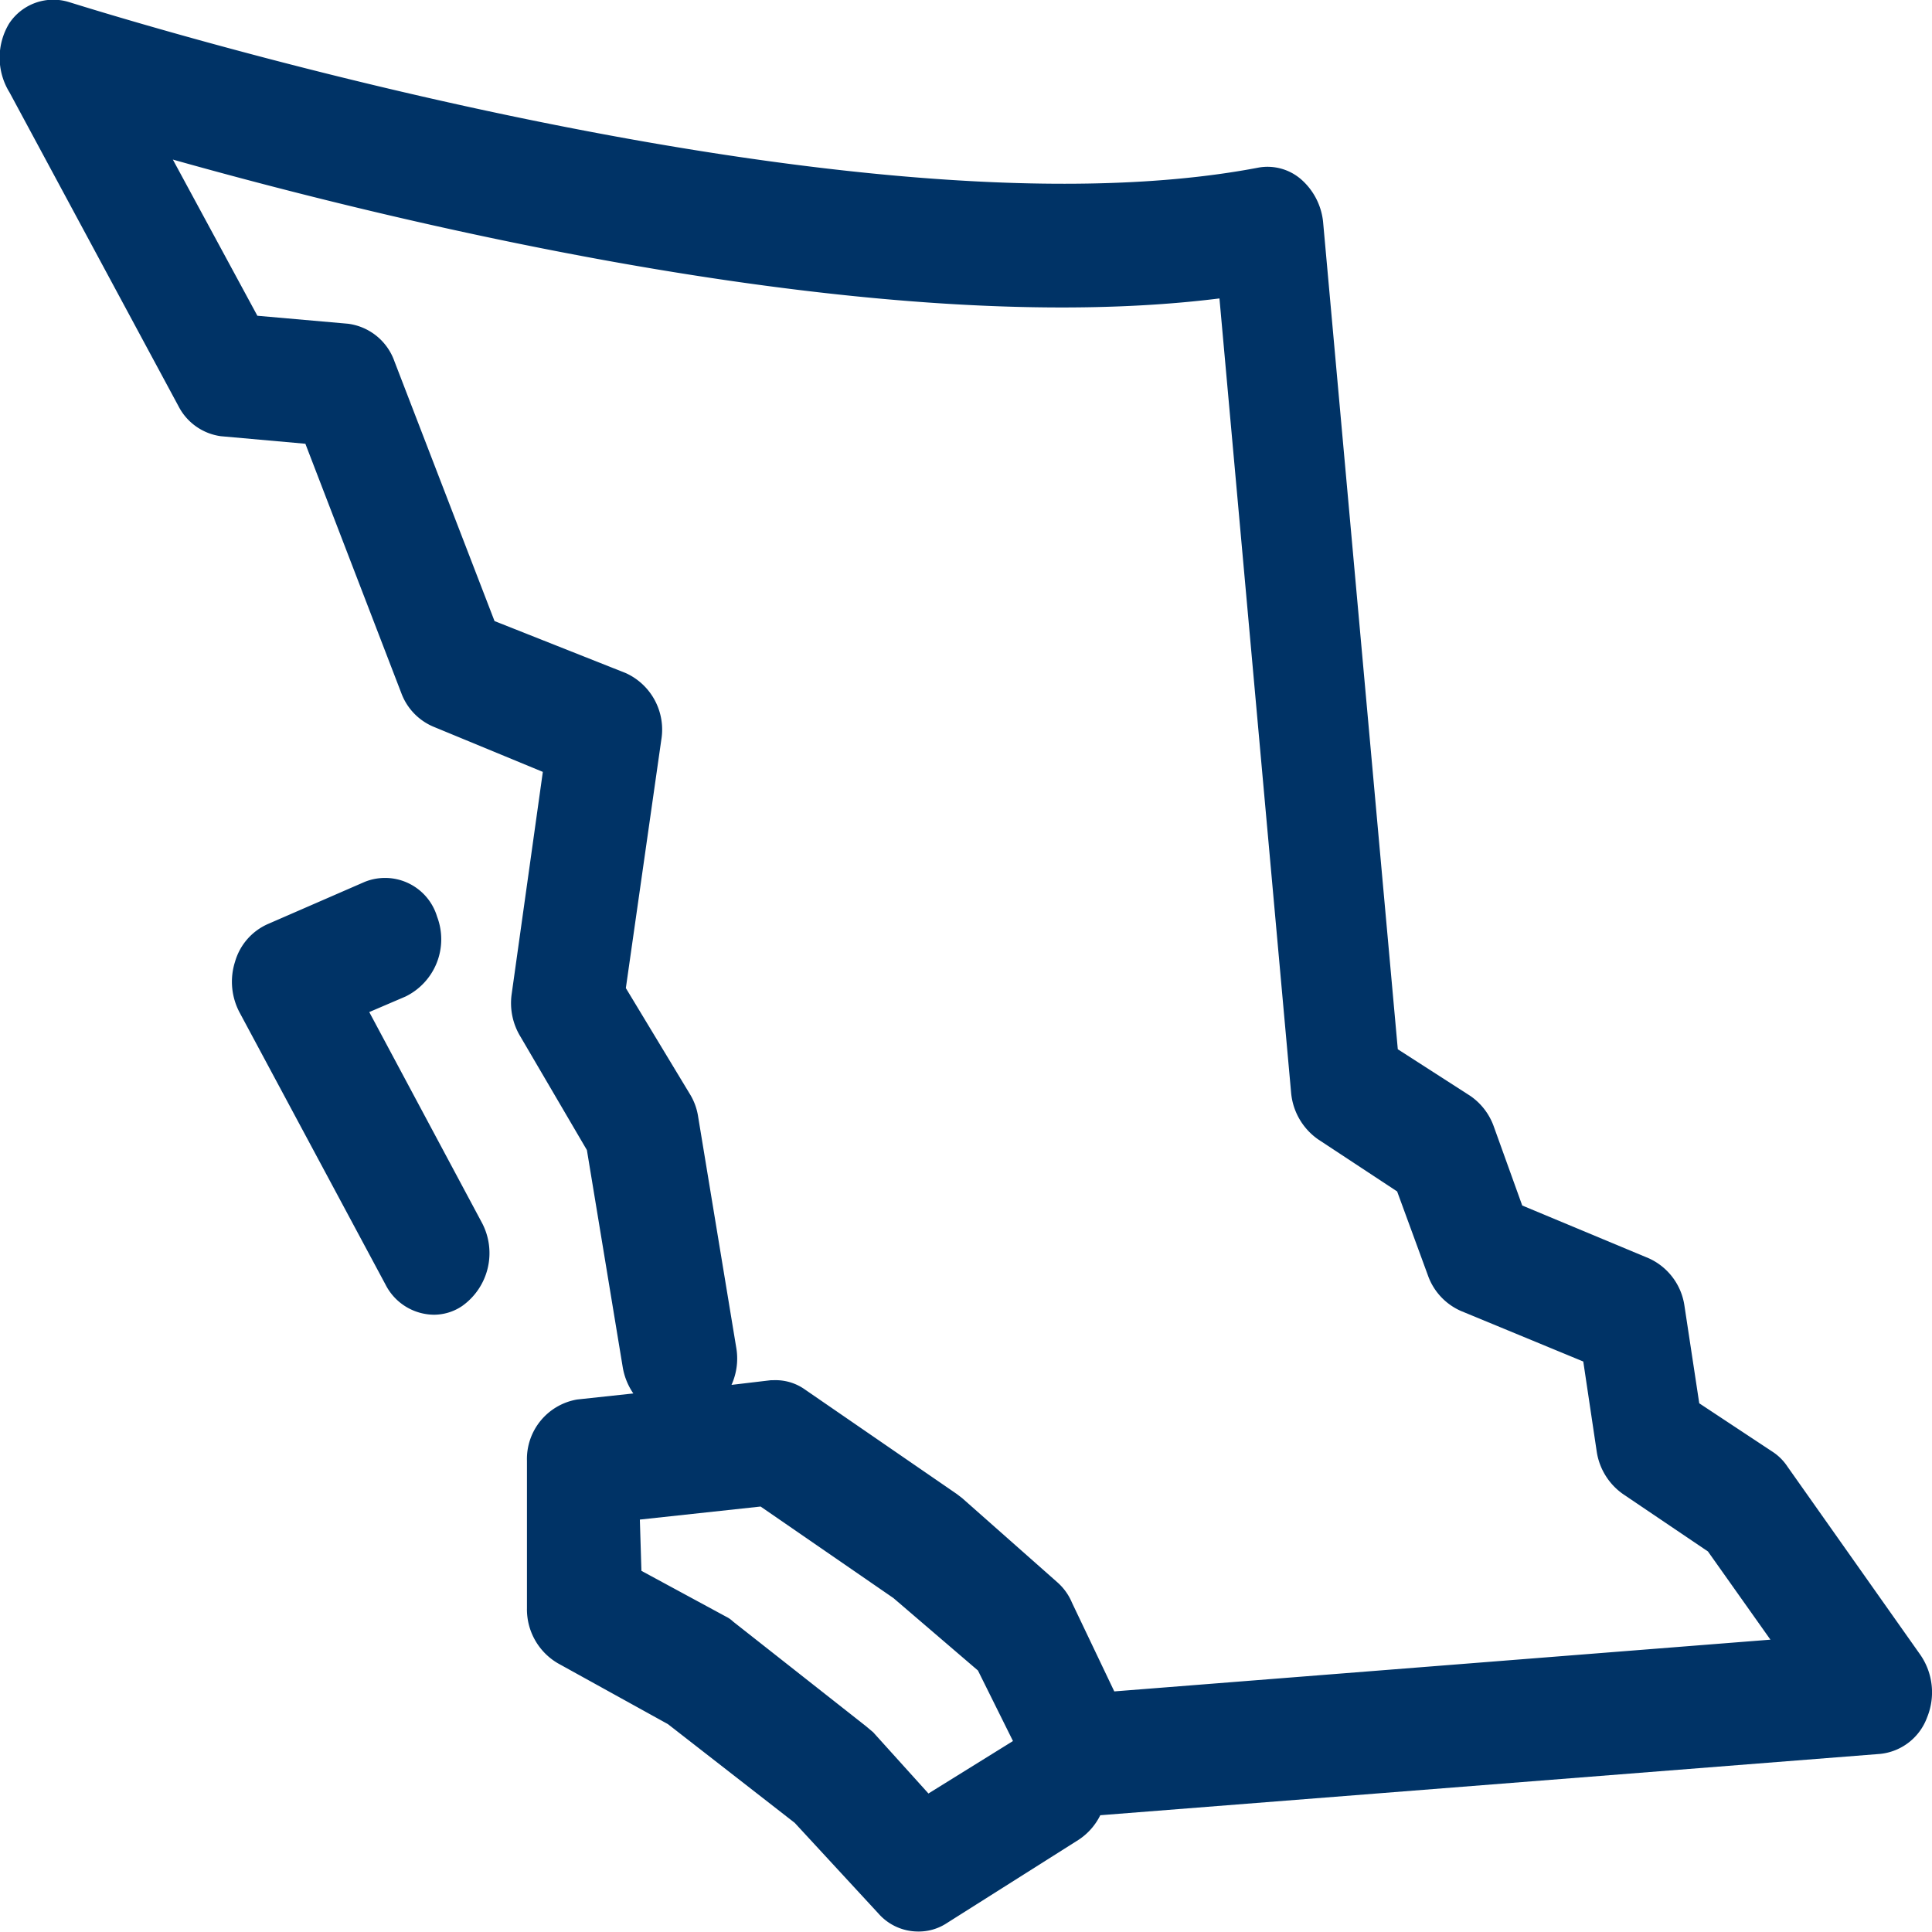 <svg xmlns="http://www.w3.org/2000/svg" xmlns:xlink="http://www.w3.org/1999/xlink" width="32" height="32" viewBox="0 0 32 32">
  <defs>
    <clipPath id="clip-path">
      <rect id="Mask" width="32" height="32" fill="#036"/>
    </clipPath>
  </defs>
  <g id="B.C.-default" transform="translate(-556 -46)">
    <rect id="base" width="32" height="32" transform="translate(556 46)" fill="rgba(255,255,255,0)"/>
    <g id="B.C." transform="translate(556 46)" clip-path="url(#clip-path)">
      <g id="BC" transform="translate(0 0)">
        <path id="Path_12" data-name="Path 12" d="M16.381,33.205a.876.876,0,0,1-.657-.3l-1.385-1.5-2.1-1.635-1.825-1.009a1.035,1.035,0,0,1-.51-.911V25.408a1,1,0,0,1,.832-1.015l.93-.1a1.082,1.082,0,0,1-.175-.431l-.594-3.6-1.1-1.878a1.066,1.066,0,0,1-.147-.7l.517-3.686-1.818-.751a.969.969,0,0,1-.524-.549L6.234,8.563l-1.4-.125a.93.93,0,0,1-.7-.494l-2.8-5.2a1.094,1.094,0,0,1-.007-1.141.876.876,0,0,1,.993-.355c.126.035,12.776,4.069,19.706,2.74a.849.849,0,0,1,.7.195,1.083,1.083,0,0,1,.364.7l1.238,13.709,1.2.772a1.037,1.037,0,0,1,.385.494l.476,1.322,2.1.876a1.023,1.023,0,0,1,.587.786l.245,1.614,1.21.8a.858.858,0,0,1,.252.25l2.2,3.116a1.094,1.094,0,0,1,.112,1.036.929.929,0,0,1-.776.605L19.4,31.279a1.031,1.031,0,0,1-.364.41l-2.2,1.391a.843.843,0,0,1-.455.125ZM11.8,27.231l1.4.758a.462.462,0,0,1,.119.083l2.2,1.732.119.1.916,1.015,1.4-.869-.58-1.168-1.4-1.2-2.2-1.516-2,.216Zm2.217-3.158a.835.835,0,0,1,.489.153l2.517,1.732.091.07,1.573,1.391a.925.925,0,0,1,.245.341l.7,1.468L30.5,28.371l-1.035-1.461-1.4-.946a1.05,1.05,0,0,1-.441-.7l-.224-1.5-2.021-.835a1.011,1.011,0,0,1-.552-.591l-.51-1.391-1.308-.862a1.056,1.056,0,0,1-.448-.772L21.374,6.156c-5.594.7-13.51-1.224-17.335-2.3l1.4,2.587,1.5.132A.943.943,0,0,1,7.71,7.2l1.657,4.3,2.175.862a1.028,1.028,0,0,1,.587,1.106l-.587,4.111L12.6,19.33a1,1,0,0,1,.14.383l.629,3.812a1.059,1.059,0,0,1-.077.626l.65-.077Z" transform="translate(-1.176 -1.213)" fill="#036"/>
        <path id="Path_13" data-name="Path 13" d="M10.014,29.357a.909.909,0,0,1-.8-.5L6.8,24.356a1.087,1.087,0,0,1-.077-.849.975.975,0,0,1,.538-.619l1.608-.7a.9.9,0,0,1,1.2.577,1.055,1.055,0,0,1-.524,1.322l-.6.257,1.86,3.478a1.074,1.074,0,0,1-.322,1.391A.835.835,0,0,1,10.014,29.357Z" transform="translate(-2.829 -7.581)" fill="#036"/>
      </g>
    </g>
  </g>
</svg>
